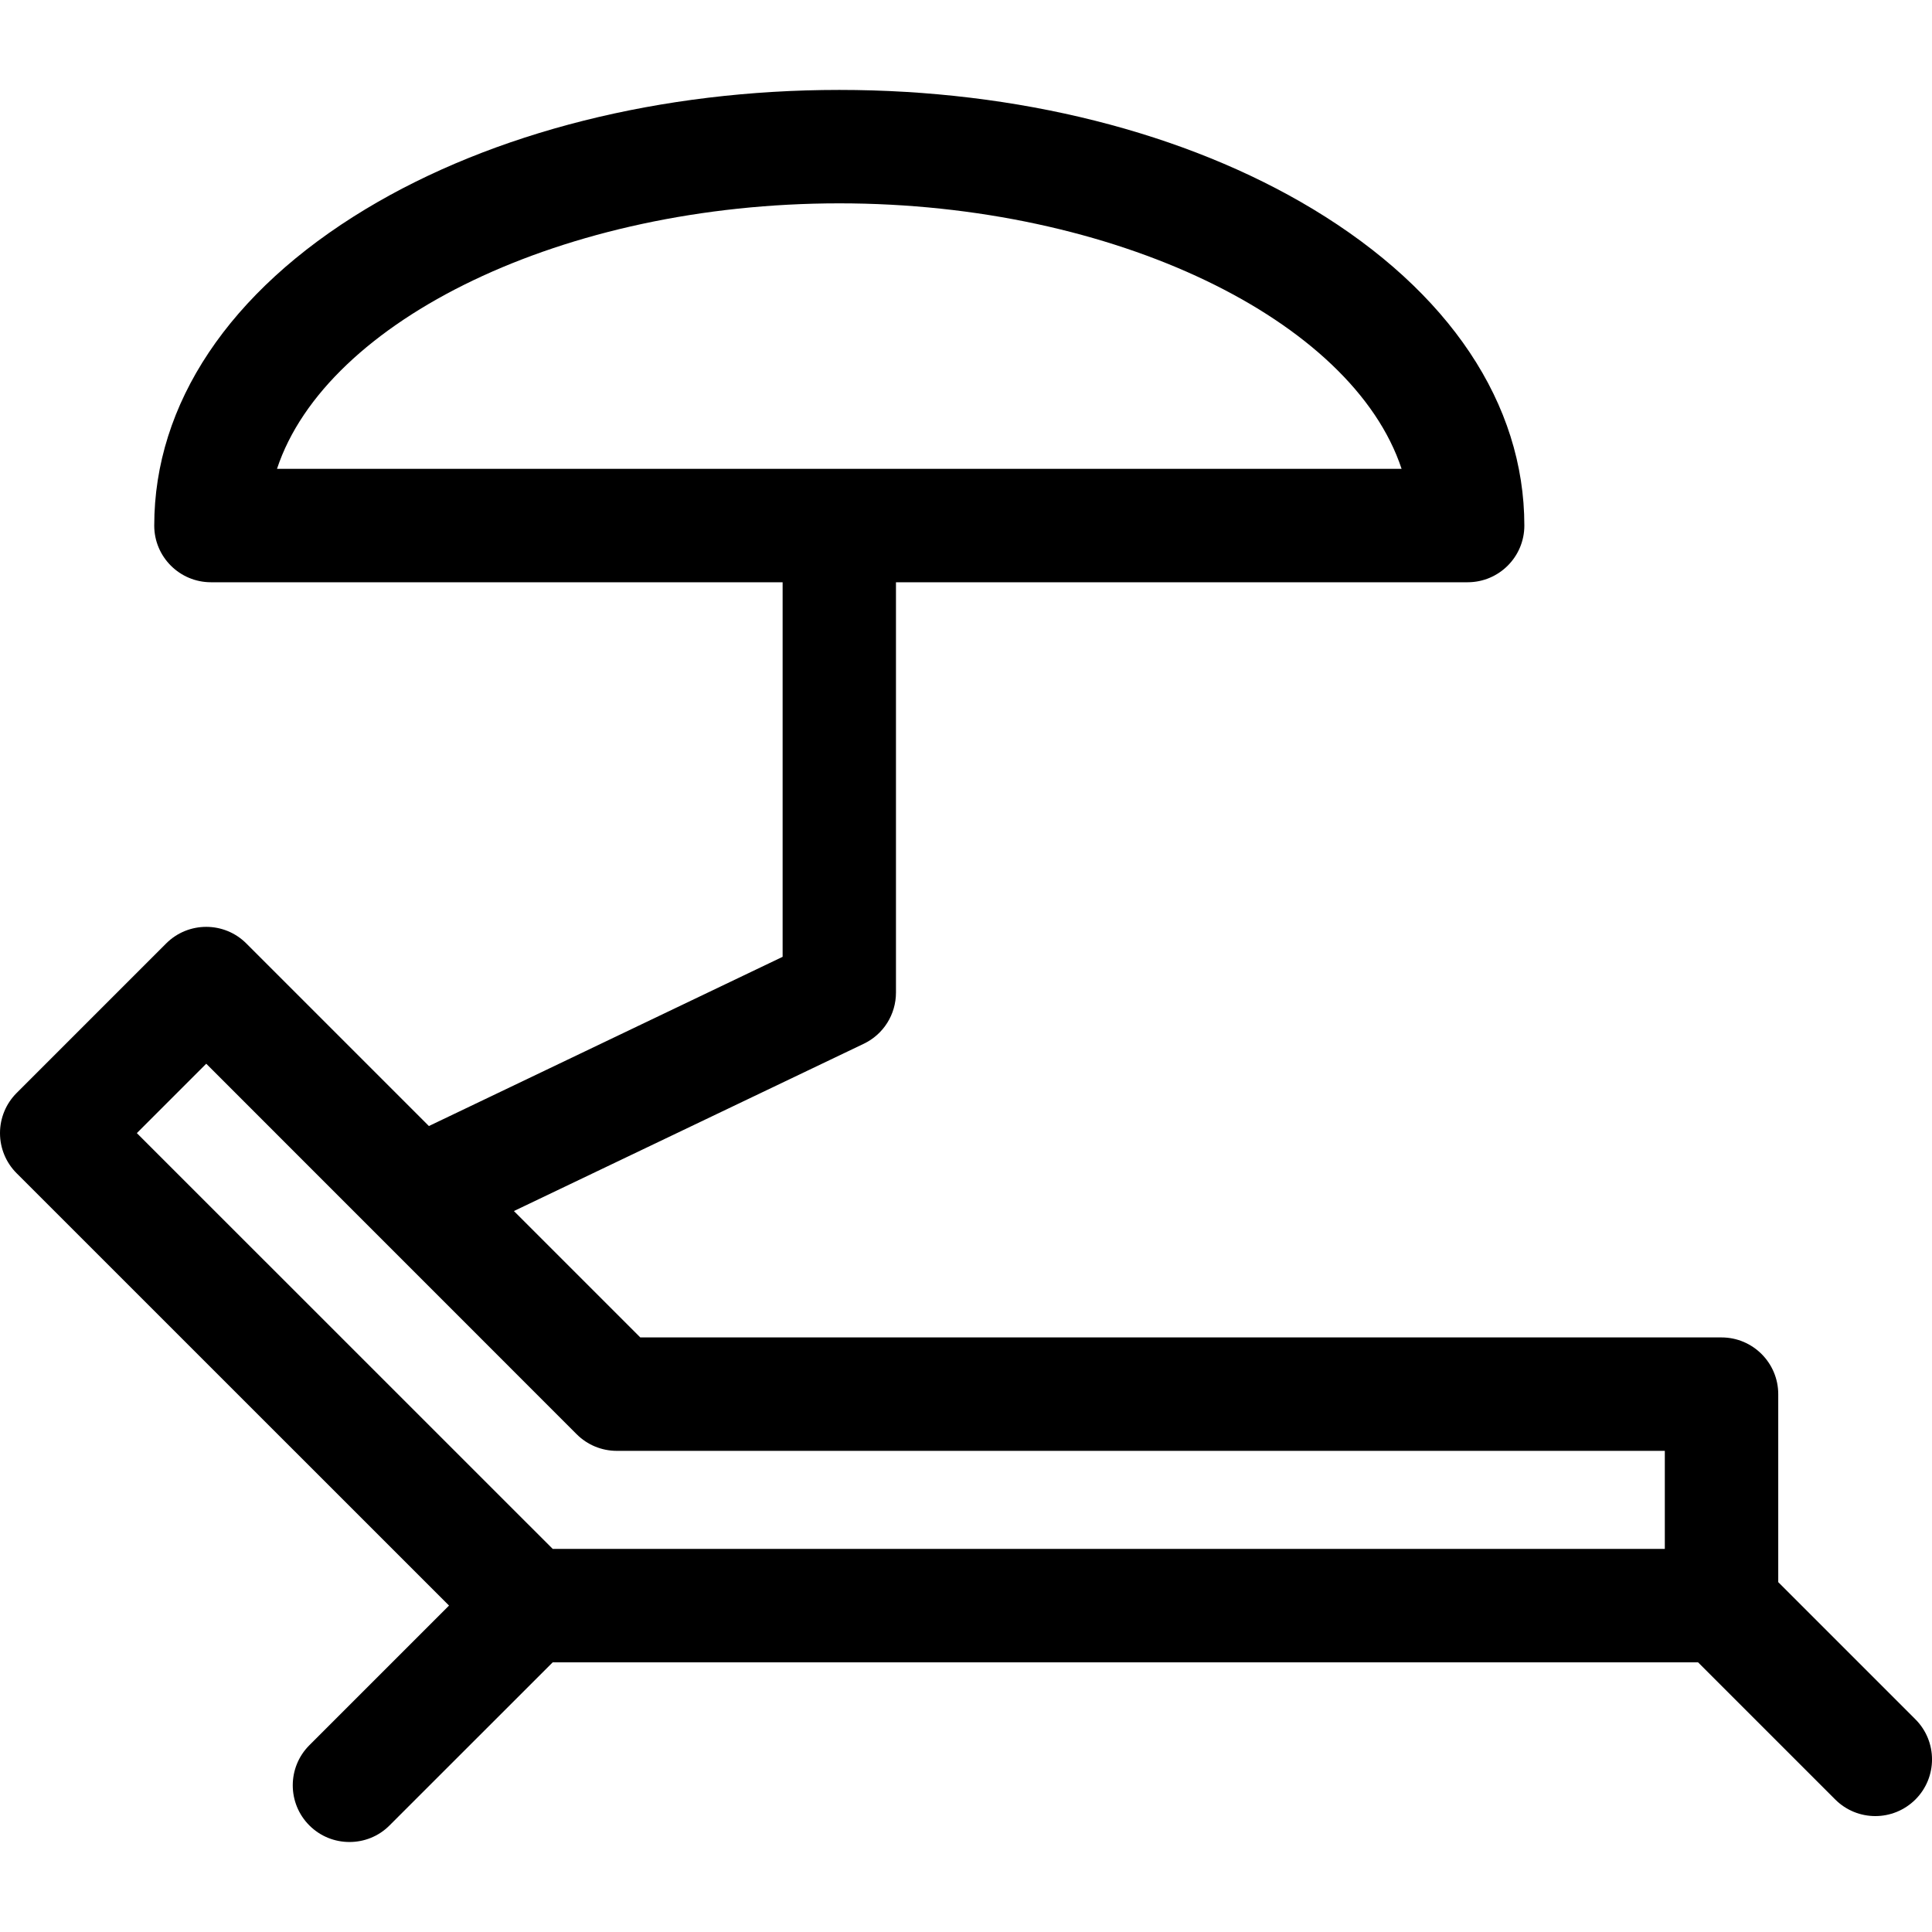 <svg xmlns="http://www.w3.org/2000/svg" width="24" height="24" viewBox="0 0 24 24" fill="none"><g clip-path="url(#clip0_38_4599)"><path d="M23.794 21.358L22.09 19.654V17.319C22.09 16.93 21.774 16.614 21.385 16.614H7.954L6.384 15.044L10.73 12.966C10.975 12.849 11.13 12.602 11.13 12.33V7.233H18.231C18.62 7.233 18.936 6.918 18.936 6.529C18.936 5.015 18.003 3.619 16.309 2.597C14.726 1.643 12.637 1.117 10.426 1.117C8.215 1.117 6.126 1.643 4.543 2.597C2.849 3.619 1.916 5.015 1.916 6.529C1.916 6.918 2.232 7.233 2.621 7.233H9.722V11.886L5.328 13.988L3.06 11.72C2.785 11.445 2.339 11.445 2.064 11.72L0.206 13.578C0.074 13.71 0 13.889 0 14.076C0 14.263 0.074 14.442 0.206 14.574L5.578 19.945L3.843 21.68C3.568 21.955 3.568 22.401 3.843 22.676C3.981 22.814 4.161 22.882 4.341 22.882C4.522 22.882 4.702 22.814 4.839 22.676L6.866 20.65H21.094L22.798 22.354C22.935 22.491 23.115 22.56 23.296 22.56C23.476 22.56 23.656 22.491 23.794 22.354C24.069 22.079 24.069 21.633 23.794 21.358ZM3.441 5.824C4.051 3.977 7.002 2.526 10.426 2.526C13.85 2.526 16.801 3.977 17.411 5.824H3.441ZM20.681 19.241H6.866L1.7 14.076L2.562 13.214L7.164 17.817C7.296 17.949 7.475 18.023 7.662 18.023H20.681V19.241H20.681Z" fill="black"></path></g><defs><clipPath id="clip0_38_4599"><rect width="24" height="24" fill="white"></rect></clipPath></defs></svg>